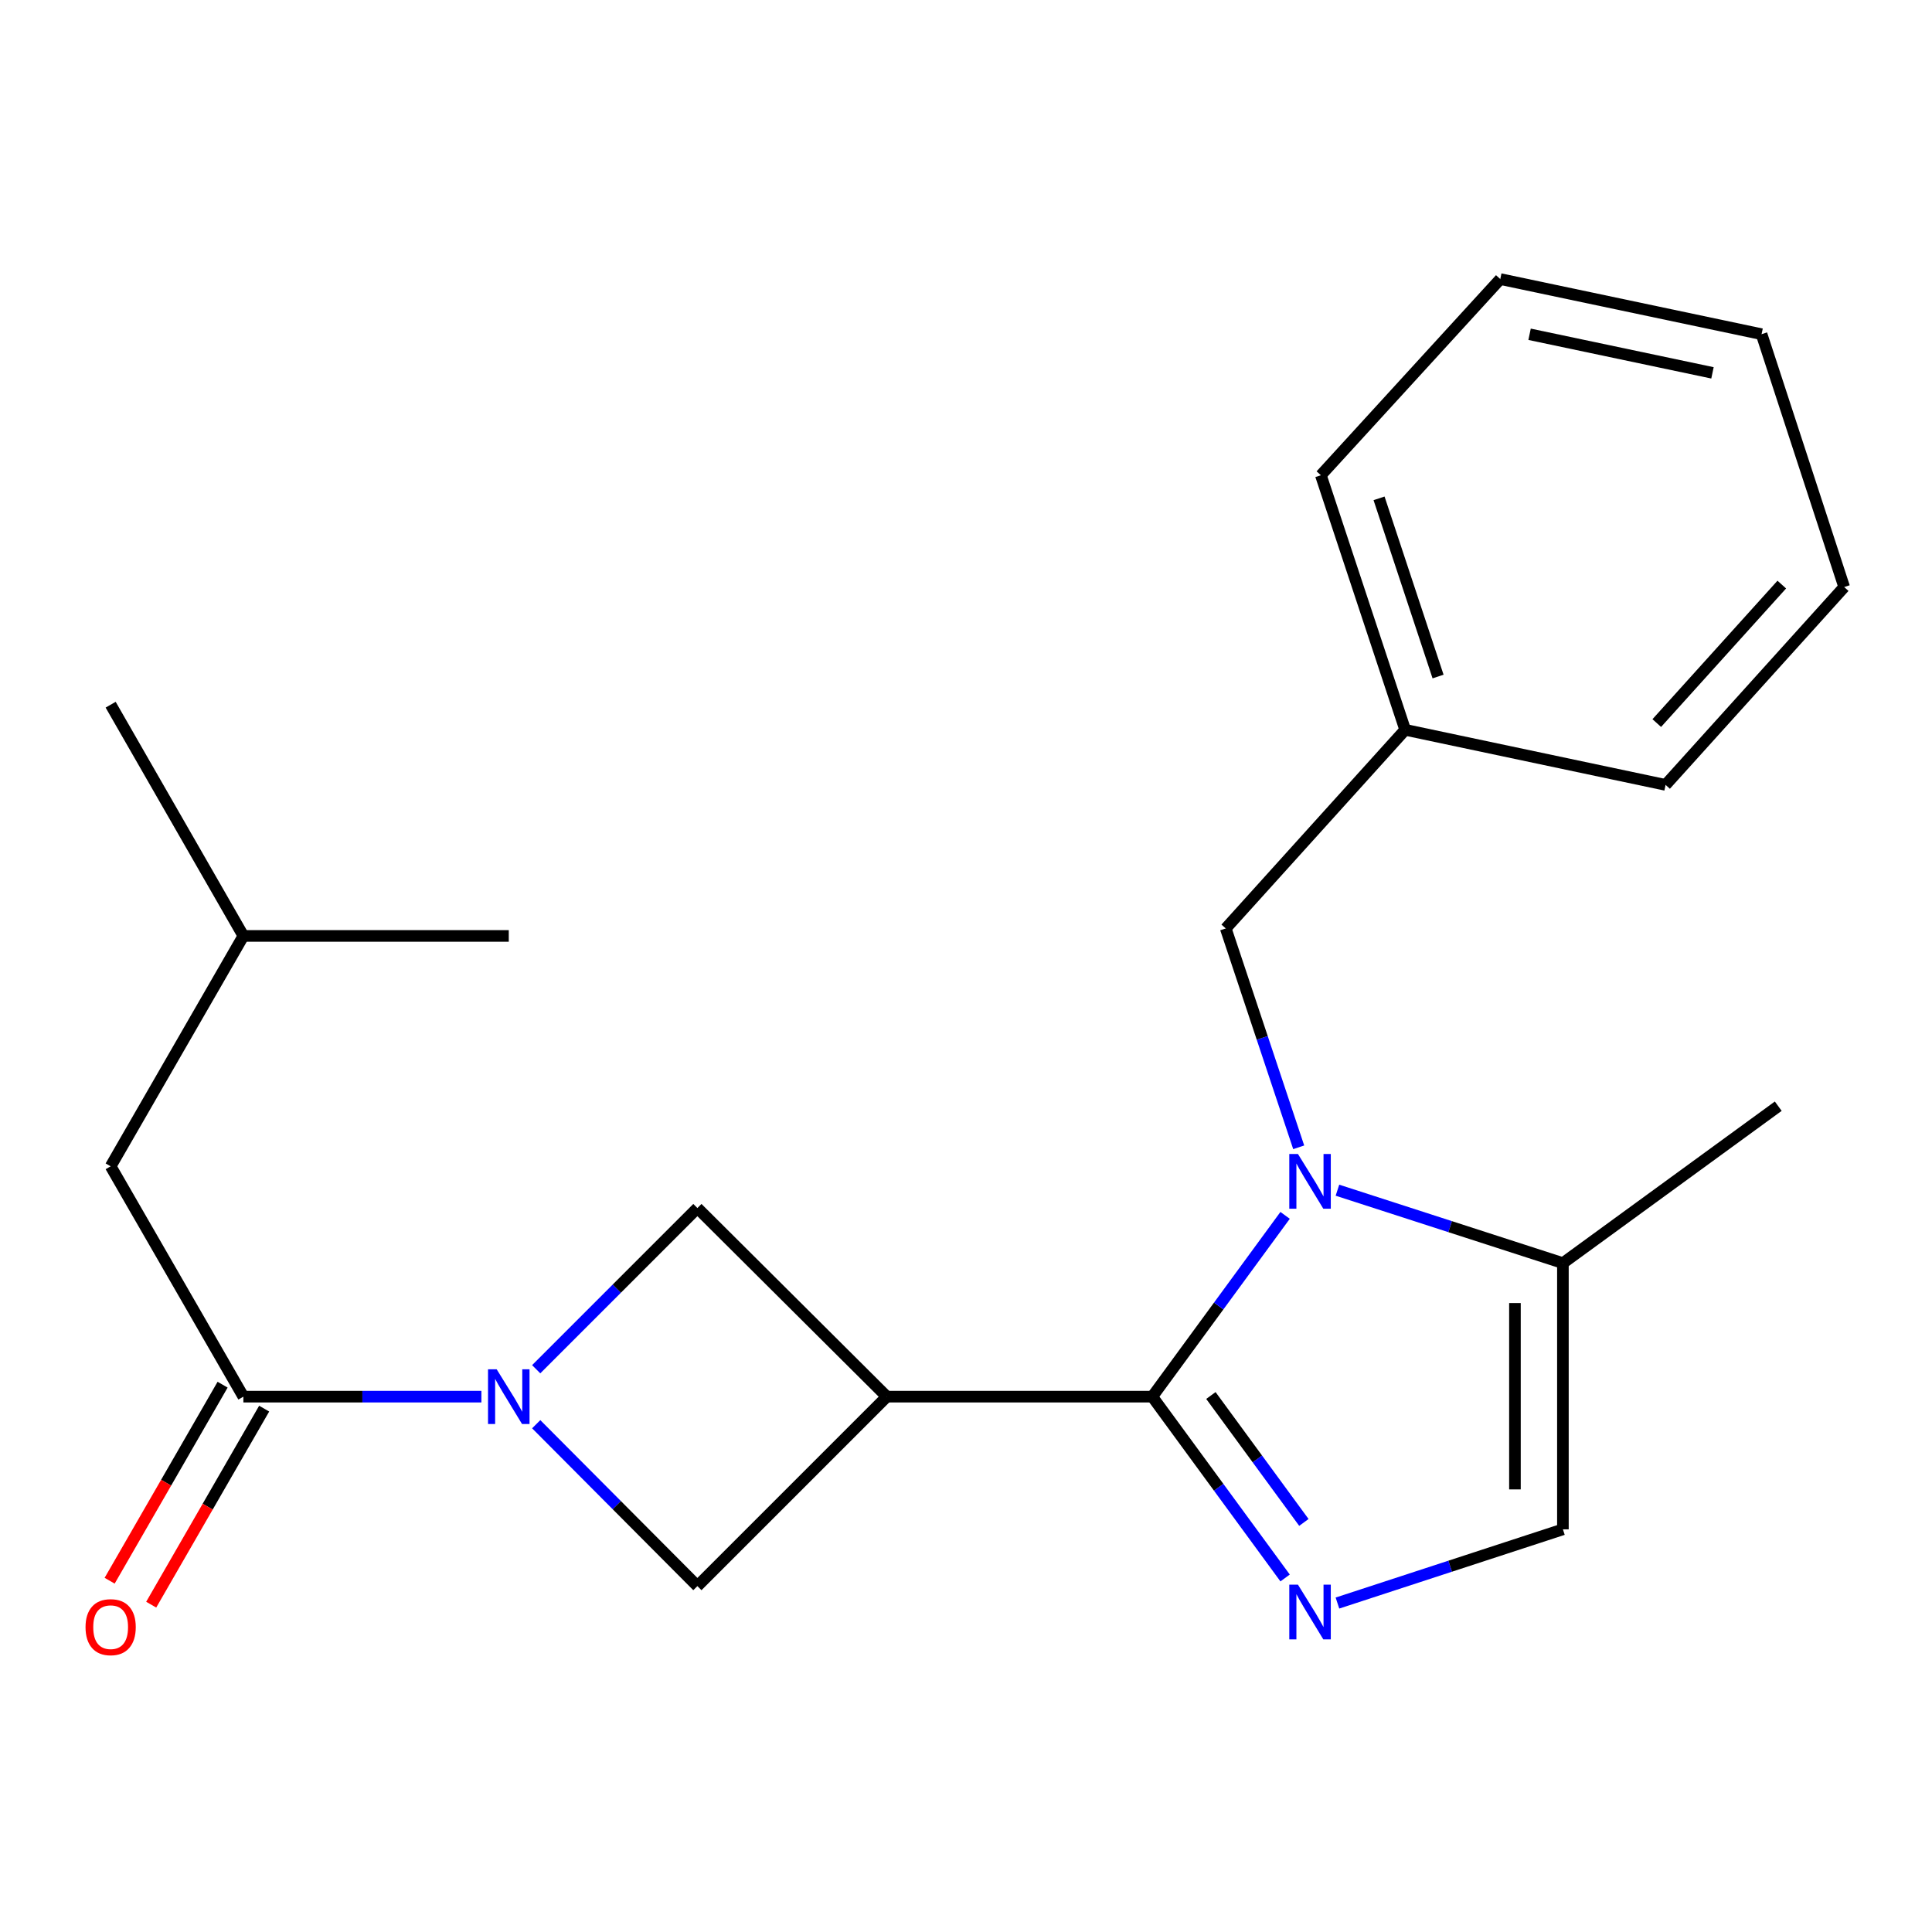 <?xml version='1.0' encoding='iso-8859-1'?>
<svg version='1.1' baseProfile='full'
              xmlns='http://www.w3.org/2000/svg'
                      xmlns:rdkit='http://www.rdkit.org/xml'
                      xmlns:xlink='http://www.w3.org/1999/xlink'
                  xml:space='preserve'
width='1000px' height='1000px' viewBox='0 0 1000 1000'>
<!-- END OF HEADER -->
<rect style='opacity:1.0;fill:#FFFFFF;stroke:none' width='1000' height='1000' x='0' y='0'> </rect>
<path class='bond-0' d='M 596.419,722.907 L 630.794,675.99' style='fill:none;fill-rule:evenodd;stroke:#000000;stroke-width:6px;stroke-linecap:butt;stroke-linejoin:miter;stroke-opacity:1' />
<path class='bond-0' d='M 630.794,675.99 L 665.169,629.072' style='fill:none;fill-rule:evenodd;stroke:#0000FF;stroke-width:6px;stroke-linecap:butt;stroke-linejoin:miter;stroke-opacity:1' />
<path class='bond-1' d='M 596.419,722.907 L 459.025,722.907' style='fill:none;fill-rule:evenodd;stroke:#000000;stroke-width:6px;stroke-linecap:butt;stroke-linejoin:miter;stroke-opacity:1' />
<path class='bond-2' d='M 596.419,722.907 L 630.795,769.832' style='fill:none;fill-rule:evenodd;stroke:#000000;stroke-width:6px;stroke-linecap:butt;stroke-linejoin:miter;stroke-opacity:1' />
<path class='bond-2' d='M 630.795,769.832 L 665.171,816.756' style='fill:none;fill-rule:evenodd;stroke:#0000FF;stroke-width:6px;stroke-linecap:butt;stroke-linejoin:miter;stroke-opacity:1' />
<path class='bond-2' d='M 626.76,722.312 L 650.823,755.159' style='fill:none;fill-rule:evenodd;stroke:#000000;stroke-width:6px;stroke-linecap:butt;stroke-linejoin:miter;stroke-opacity:1' />
<path class='bond-2' d='M 650.823,755.159 L 674.886,788.006' style='fill:none;fill-rule:evenodd;stroke:#0000FF;stroke-width:6px;stroke-linecap:butt;stroke-linejoin:miter;stroke-opacity:1' />
<path class='bond-5' d='M 692.254,616.044 L 750.606,634.917' style='fill:none;fill-rule:evenodd;stroke:#0000FF;stroke-width:6px;stroke-linecap:butt;stroke-linejoin:miter;stroke-opacity:1' />
<path class='bond-5' d='M 750.606,634.917 L 808.958,653.79' style='fill:none;fill-rule:evenodd;stroke:#000000;stroke-width:6px;stroke-linecap:butt;stroke-linejoin:miter;stroke-opacity:1' />
<path class='bond-9' d='M 672.206,593.849 L 653.326,537.205' style='fill:none;fill-rule:evenodd;stroke:#0000FF;stroke-width:6px;stroke-linecap:butt;stroke-linejoin:miter;stroke-opacity:1' />
<path class='bond-9' d='M 653.326,537.205 L 634.447,480.561' style='fill:none;fill-rule:evenodd;stroke:#000000;stroke-width:6px;stroke-linecap:butt;stroke-linejoin:miter;stroke-opacity:1' />
<path class='bond-7' d='M 459.025,722.907 L 360.969,820.963' style='fill:none;fill-rule:evenodd;stroke:#000000;stroke-width:6px;stroke-linecap:butt;stroke-linejoin:miter;stroke-opacity:1' />
<path class='bond-8' d='M 459.025,722.907 L 360.969,625.279' style='fill:none;fill-rule:evenodd;stroke:#000000;stroke-width:6px;stroke-linecap:butt;stroke-linejoin:miter;stroke-opacity:1' />
<path class='bond-6' d='M 692.257,829.734 L 750.608,810.659' style='fill:none;fill-rule:evenodd;stroke:#0000FF;stroke-width:6px;stroke-linecap:butt;stroke-linejoin:miter;stroke-opacity:1' />
<path class='bond-6' d='M 750.608,810.659 L 808.958,791.584' style='fill:none;fill-rule:evenodd;stroke:#000000;stroke-width:6px;stroke-linecap:butt;stroke-linejoin:miter;stroke-opacity:1' />
<path class='bond-3' d='M 277.533,708.716 L 319.251,666.997' style='fill:none;fill-rule:evenodd;stroke:#0000FF;stroke-width:6px;stroke-linecap:butt;stroke-linejoin:miter;stroke-opacity:1' />
<path class='bond-3' d='M 319.251,666.997 L 360.969,625.279' style='fill:none;fill-rule:evenodd;stroke:#000000;stroke-width:6px;stroke-linecap:butt;stroke-linejoin:miter;stroke-opacity:1' />
<path class='bond-4' d='M 249.167,722.907 L 187.571,722.907' style='fill:none;fill-rule:evenodd;stroke:#0000FF;stroke-width:6px;stroke-linecap:butt;stroke-linejoin:miter;stroke-opacity:1' />
<path class='bond-4' d='M 187.571,722.907 L 125.975,722.907' style='fill:none;fill-rule:evenodd;stroke:#000000;stroke-width:6px;stroke-linecap:butt;stroke-linejoin:miter;stroke-opacity:1' />
<path class='bond-23' d='M 277.54,737.169 L 319.255,779.066' style='fill:none;fill-rule:evenodd;stroke:#0000FF;stroke-width:6px;stroke-linecap:butt;stroke-linejoin:miter;stroke-opacity:1' />
<path class='bond-23' d='M 319.255,779.066 L 360.969,820.963' style='fill:none;fill-rule:evenodd;stroke:#000000;stroke-width:6px;stroke-linecap:butt;stroke-linejoin:miter;stroke-opacity:1' />
<path class='bond-10' d='M 125.975,722.907 L 57.271,603.679' style='fill:none;fill-rule:evenodd;stroke:#000000;stroke-width:6px;stroke-linecap:butt;stroke-linejoin:miter;stroke-opacity:1' />
<path class='bond-11' d='M 115.219,716.709 L 85.984,767.443' style='fill:none;fill-rule:evenodd;stroke:#000000;stroke-width:6px;stroke-linecap:butt;stroke-linejoin:miter;stroke-opacity:1' />
<path class='bond-11' d='M 85.984,767.443 L 56.749,818.178' style='fill:none;fill-rule:evenodd;stroke:#FF0000;stroke-width:6px;stroke-linecap:butt;stroke-linejoin:miter;stroke-opacity:1' />
<path class='bond-11' d='M 136.731,729.105 L 107.496,779.839' style='fill:none;fill-rule:evenodd;stroke:#000000;stroke-width:6px;stroke-linecap:butt;stroke-linejoin:miter;stroke-opacity:1' />
<path class='bond-11' d='M 107.496,779.839 L 78.261,830.573' style='fill:none;fill-rule:evenodd;stroke:#FF0000;stroke-width:6px;stroke-linecap:butt;stroke-linejoin:miter;stroke-opacity:1' />
<path class='bond-13' d='M 808.958,653.79 L 920.421,572.562' style='fill:none;fill-rule:evenodd;stroke:#000000;stroke-width:6px;stroke-linecap:butt;stroke-linejoin:miter;stroke-opacity:1' />
<path class='bond-22' d='M 808.958,653.79 L 808.958,791.584' style='fill:none;fill-rule:evenodd;stroke:#000000;stroke-width:6px;stroke-linecap:butt;stroke-linejoin:miter;stroke-opacity:1' />
<path class='bond-22' d='M 784.131,674.459 L 784.131,770.914' style='fill:none;fill-rule:evenodd;stroke:#000000;stroke-width:6px;stroke-linecap:butt;stroke-linejoin:miter;stroke-opacity:1' />
<path class='bond-12' d='M 634.447,480.561 L 727.316,377.746' style='fill:none;fill-rule:evenodd;stroke:#000000;stroke-width:6px;stroke-linecap:butt;stroke-linejoin:miter;stroke-opacity:1' />
<path class='bond-14' d='M 57.271,603.679 L 125.975,484.437' style='fill:none;fill-rule:evenodd;stroke:#000000;stroke-width:6px;stroke-linecap:butt;stroke-linejoin:miter;stroke-opacity:1' />
<path class='bond-15' d='M 727.316,377.746 L 683.675,245.98' style='fill:none;fill-rule:evenodd;stroke:#000000;stroke-width:6px;stroke-linecap:butt;stroke-linejoin:miter;stroke-opacity:1' />
<path class='bond-15' d='M 744.339,350.175 L 713.79,257.939' style='fill:none;fill-rule:evenodd;stroke:#000000;stroke-width:6px;stroke-linecap:butt;stroke-linejoin:miter;stroke-opacity:1' />
<path class='bond-16' d='M 727.316,377.746 L 862.103,406.257' style='fill:none;fill-rule:evenodd;stroke:#000000;stroke-width:6px;stroke-linecap:butt;stroke-linejoin:miter;stroke-opacity:1' />
<path class='bond-17' d='M 125.975,484.437 L 57.271,364.753' style='fill:none;fill-rule:evenodd;stroke:#000000;stroke-width:6px;stroke-linecap:butt;stroke-linejoin:miter;stroke-opacity:1' />
<path class='bond-18' d='M 125.975,484.437 L 263.341,484.437' style='fill:none;fill-rule:evenodd;stroke:#000000;stroke-width:6px;stroke-linecap:butt;stroke-linejoin:miter;stroke-opacity:1' />
<path class='bond-20' d='M 683.675,245.98 L 776.544,144.448' style='fill:none;fill-rule:evenodd;stroke:#000000;stroke-width:6px;stroke-linecap:butt;stroke-linejoin:miter;stroke-opacity:1' />
<path class='bond-19' d='M 862.103,406.257 L 954.545,303.856' style='fill:none;fill-rule:evenodd;stroke:#000000;stroke-width:6px;stroke-linecap:butt;stroke-linejoin:miter;stroke-opacity:1' />
<path class='bond-19' d='M 857.541,374.26 L 922.25,302.58' style='fill:none;fill-rule:evenodd;stroke:#000000;stroke-width:6px;stroke-linecap:butt;stroke-linejoin:miter;stroke-opacity:1' />
<path class='bond-21' d='M 954.545,303.856 L 911.787,172.973' style='fill:none;fill-rule:evenodd;stroke:#000000;stroke-width:6px;stroke-linecap:butt;stroke-linejoin:miter;stroke-opacity:1' />
<path class='bond-24' d='M 776.544,144.448 L 911.787,172.973' style='fill:none;fill-rule:evenodd;stroke:#000000;stroke-width:6px;stroke-linecap:butt;stroke-linejoin:miter;stroke-opacity:1' />
<path class='bond-24' d='M 791.707,173.02 L 886.376,192.987' style='fill:none;fill-rule:evenodd;stroke:#000000;stroke-width:6px;stroke-linecap:butt;stroke-linejoin:miter;stroke-opacity:1' />
<path  class='atom-1' d='M 671.815 597.298
L 681.095 612.298
Q 682.015 613.778, 683.495 616.458
Q 684.975 619.138, 685.055 619.298
L 685.055 597.298
L 688.815 597.298
L 688.815 625.618
L 684.935 625.618
L 674.975 609.218
Q 673.815 607.298, 672.575 605.098
Q 671.375 602.898, 671.015 602.218
L 671.015 625.618
L 667.335 625.618
L 667.335 597.298
L 671.815 597.298
' fill='#0000FF'/>
<path  class='atom-3' d='M 671.815 820.21
L 681.095 835.21
Q 682.015 836.69, 683.495 839.37
Q 684.975 842.05, 685.055 842.21
L 685.055 820.21
L 688.815 820.21
L 688.815 848.53
L 684.935 848.53
L 674.975 832.13
Q 673.815 830.21, 672.575 828.01
Q 671.375 825.81, 671.015 825.13
L 671.015 848.53
L 667.335 848.53
L 667.335 820.21
L 671.815 820.21
' fill='#0000FF'/>
<path  class='atom-4' d='M 257.081 708.747
L 266.361 723.747
Q 267.281 725.227, 268.761 727.907
Q 270.241 730.587, 270.321 730.747
L 270.321 708.747
L 274.081 708.747
L 274.081 737.067
L 270.201 737.067
L 260.241 720.667
Q 259.081 718.747, 257.841 716.547
Q 256.641 714.347, 256.281 713.667
L 256.281 737.067
L 252.601 737.067
L 252.601 708.747
L 257.081 708.747
' fill='#0000FF'/>
<path  class='atom-12' d='M 44.271 842.216
Q 44.271 835.416, 47.631 831.616
Q 50.991 827.816, 57.271 827.816
Q 63.551 827.816, 66.911 831.616
Q 70.271 835.416, 70.271 842.216
Q 70.271 849.096, 66.871 853.016
Q 63.471 856.896, 57.271 856.896
Q 51.031 856.896, 47.631 853.016
Q 44.271 849.136, 44.271 842.216
M 57.271 853.696
Q 61.591 853.696, 63.911 850.816
Q 66.271 847.896, 66.271 842.216
Q 66.271 836.656, 63.911 833.856
Q 61.591 831.016, 57.271 831.016
Q 52.951 831.016, 50.591 833.816
Q 48.271 836.616, 48.271 842.216
Q 48.271 847.936, 50.591 850.816
Q 52.951 853.696, 57.271 853.696
' fill='#FF0000'/>
</svg>
